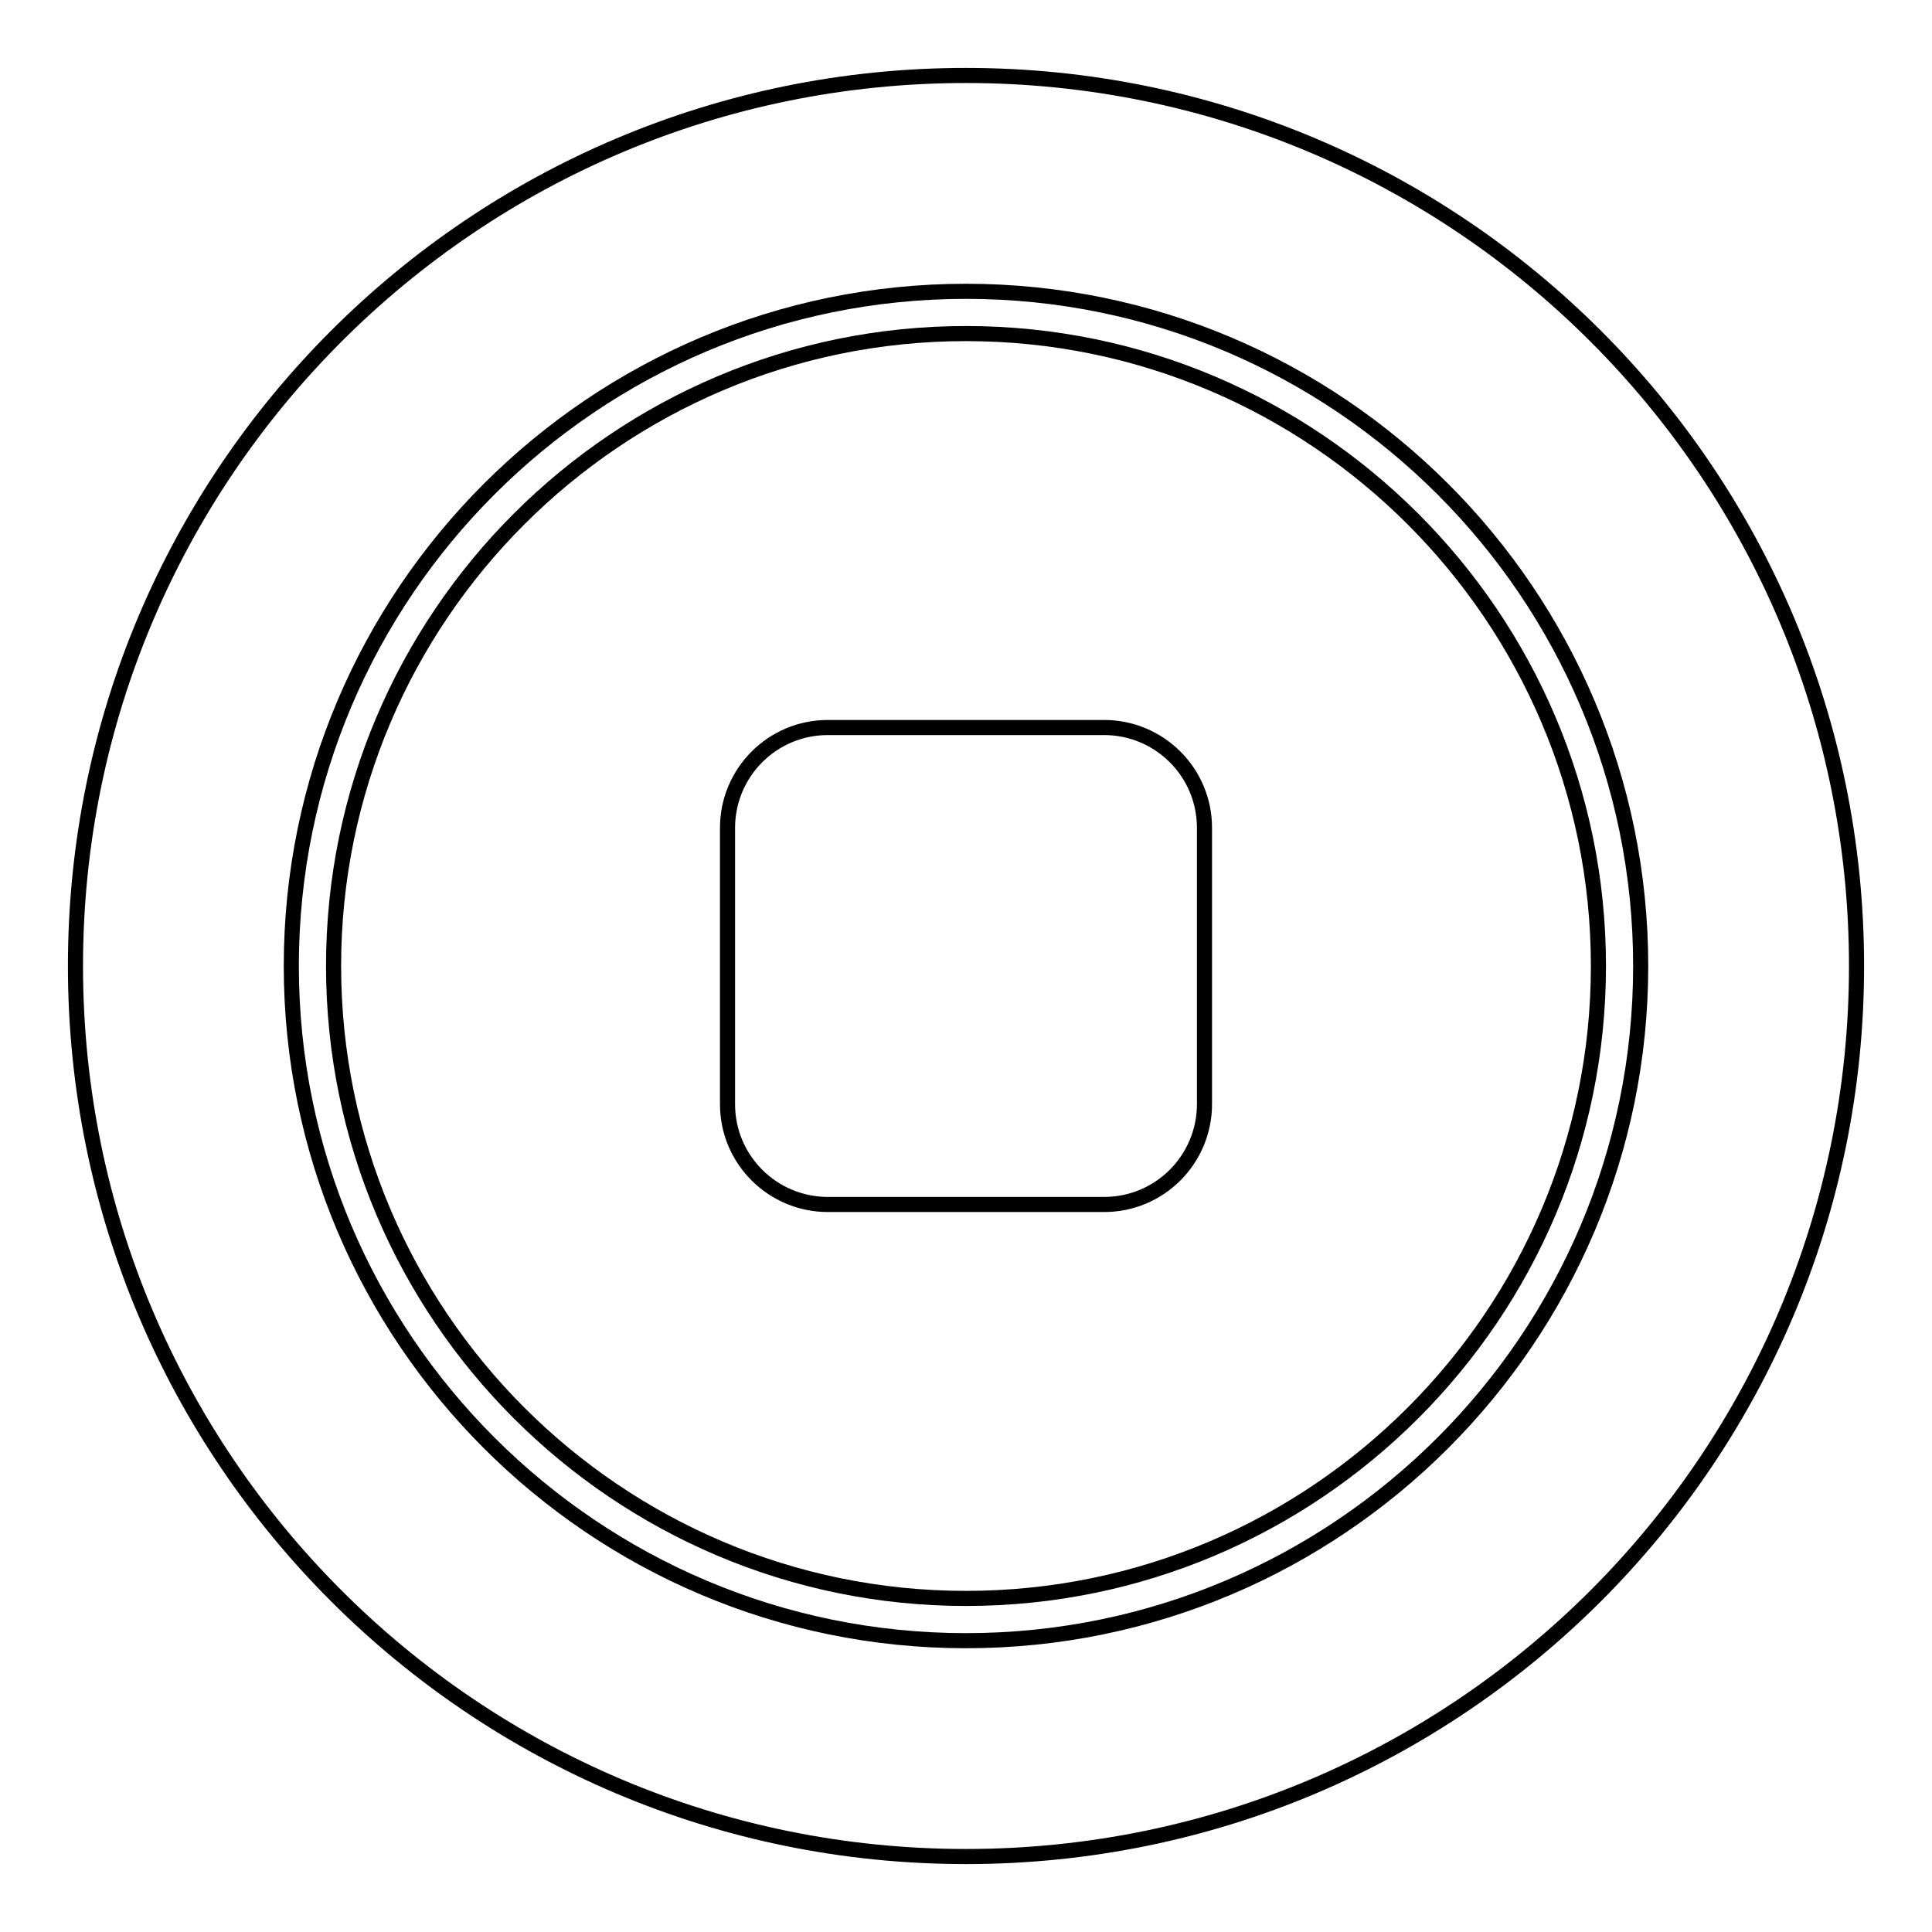 <?xml version="1.0" encoding="utf-8"?>
<!-- Svg Vector Icons : http://www.onlinewebfonts.com/icon -->
<!DOCTYPE svg PUBLIC "-//W3C//DTD SVG 1.1//EN" "http://www.w3.org/Graphics/SVG/1.1/DTD/svg11.dtd">
<svg version="1.1" xmlns="http://www.w3.org/2000/svg" xmlns:xlink="http://www.w3.org/1999/xlink" x="0px" y="0px" viewBox="0 0 256 256" enable-background="new 0 0 256 256" xml:space="preserve">
<g><g><path stroke-width="2" fill-opacity="0" stroke="#000000"  d="M128,246c65.2,0,118-52.8,118-118c0-65.2-52.8-118-118-118C62.8,10,10,62.8,10,128C10,193.2,62.8,246,128,246z M128,38.6c49.3,0,89.4,40.1,89.4,89.4c0,49.3-40.1,89.4-89.4,89.4c-49.3,0-89.4-40.1-89.4-89.4C38.6,78.7,78.7,38.6,128,38.6z"/><path stroke-width="2" fill-opacity="0" stroke="#000000"  d="M128,211.8c46.2,0,83.8-37.6,83.8-83.8c0-46.2-37.6-83.8-83.8-83.8c-46.2,0-83.8,37.6-83.8,83.8C44.2,174.2,81.8,211.8,128,211.8z M96.4,109.7c0-7.3,5.9-13.3,13.3-13.3h36.6c7.3,0,13.3,5.9,13.3,13.3v36.6c0,7.3-5.9,13.3-13.3,13.3h-36.6c-7.3,0-13.3-5.9-13.3-13.3L96.4,109.7L96.4,109.7z"/></g></g>
</svg>